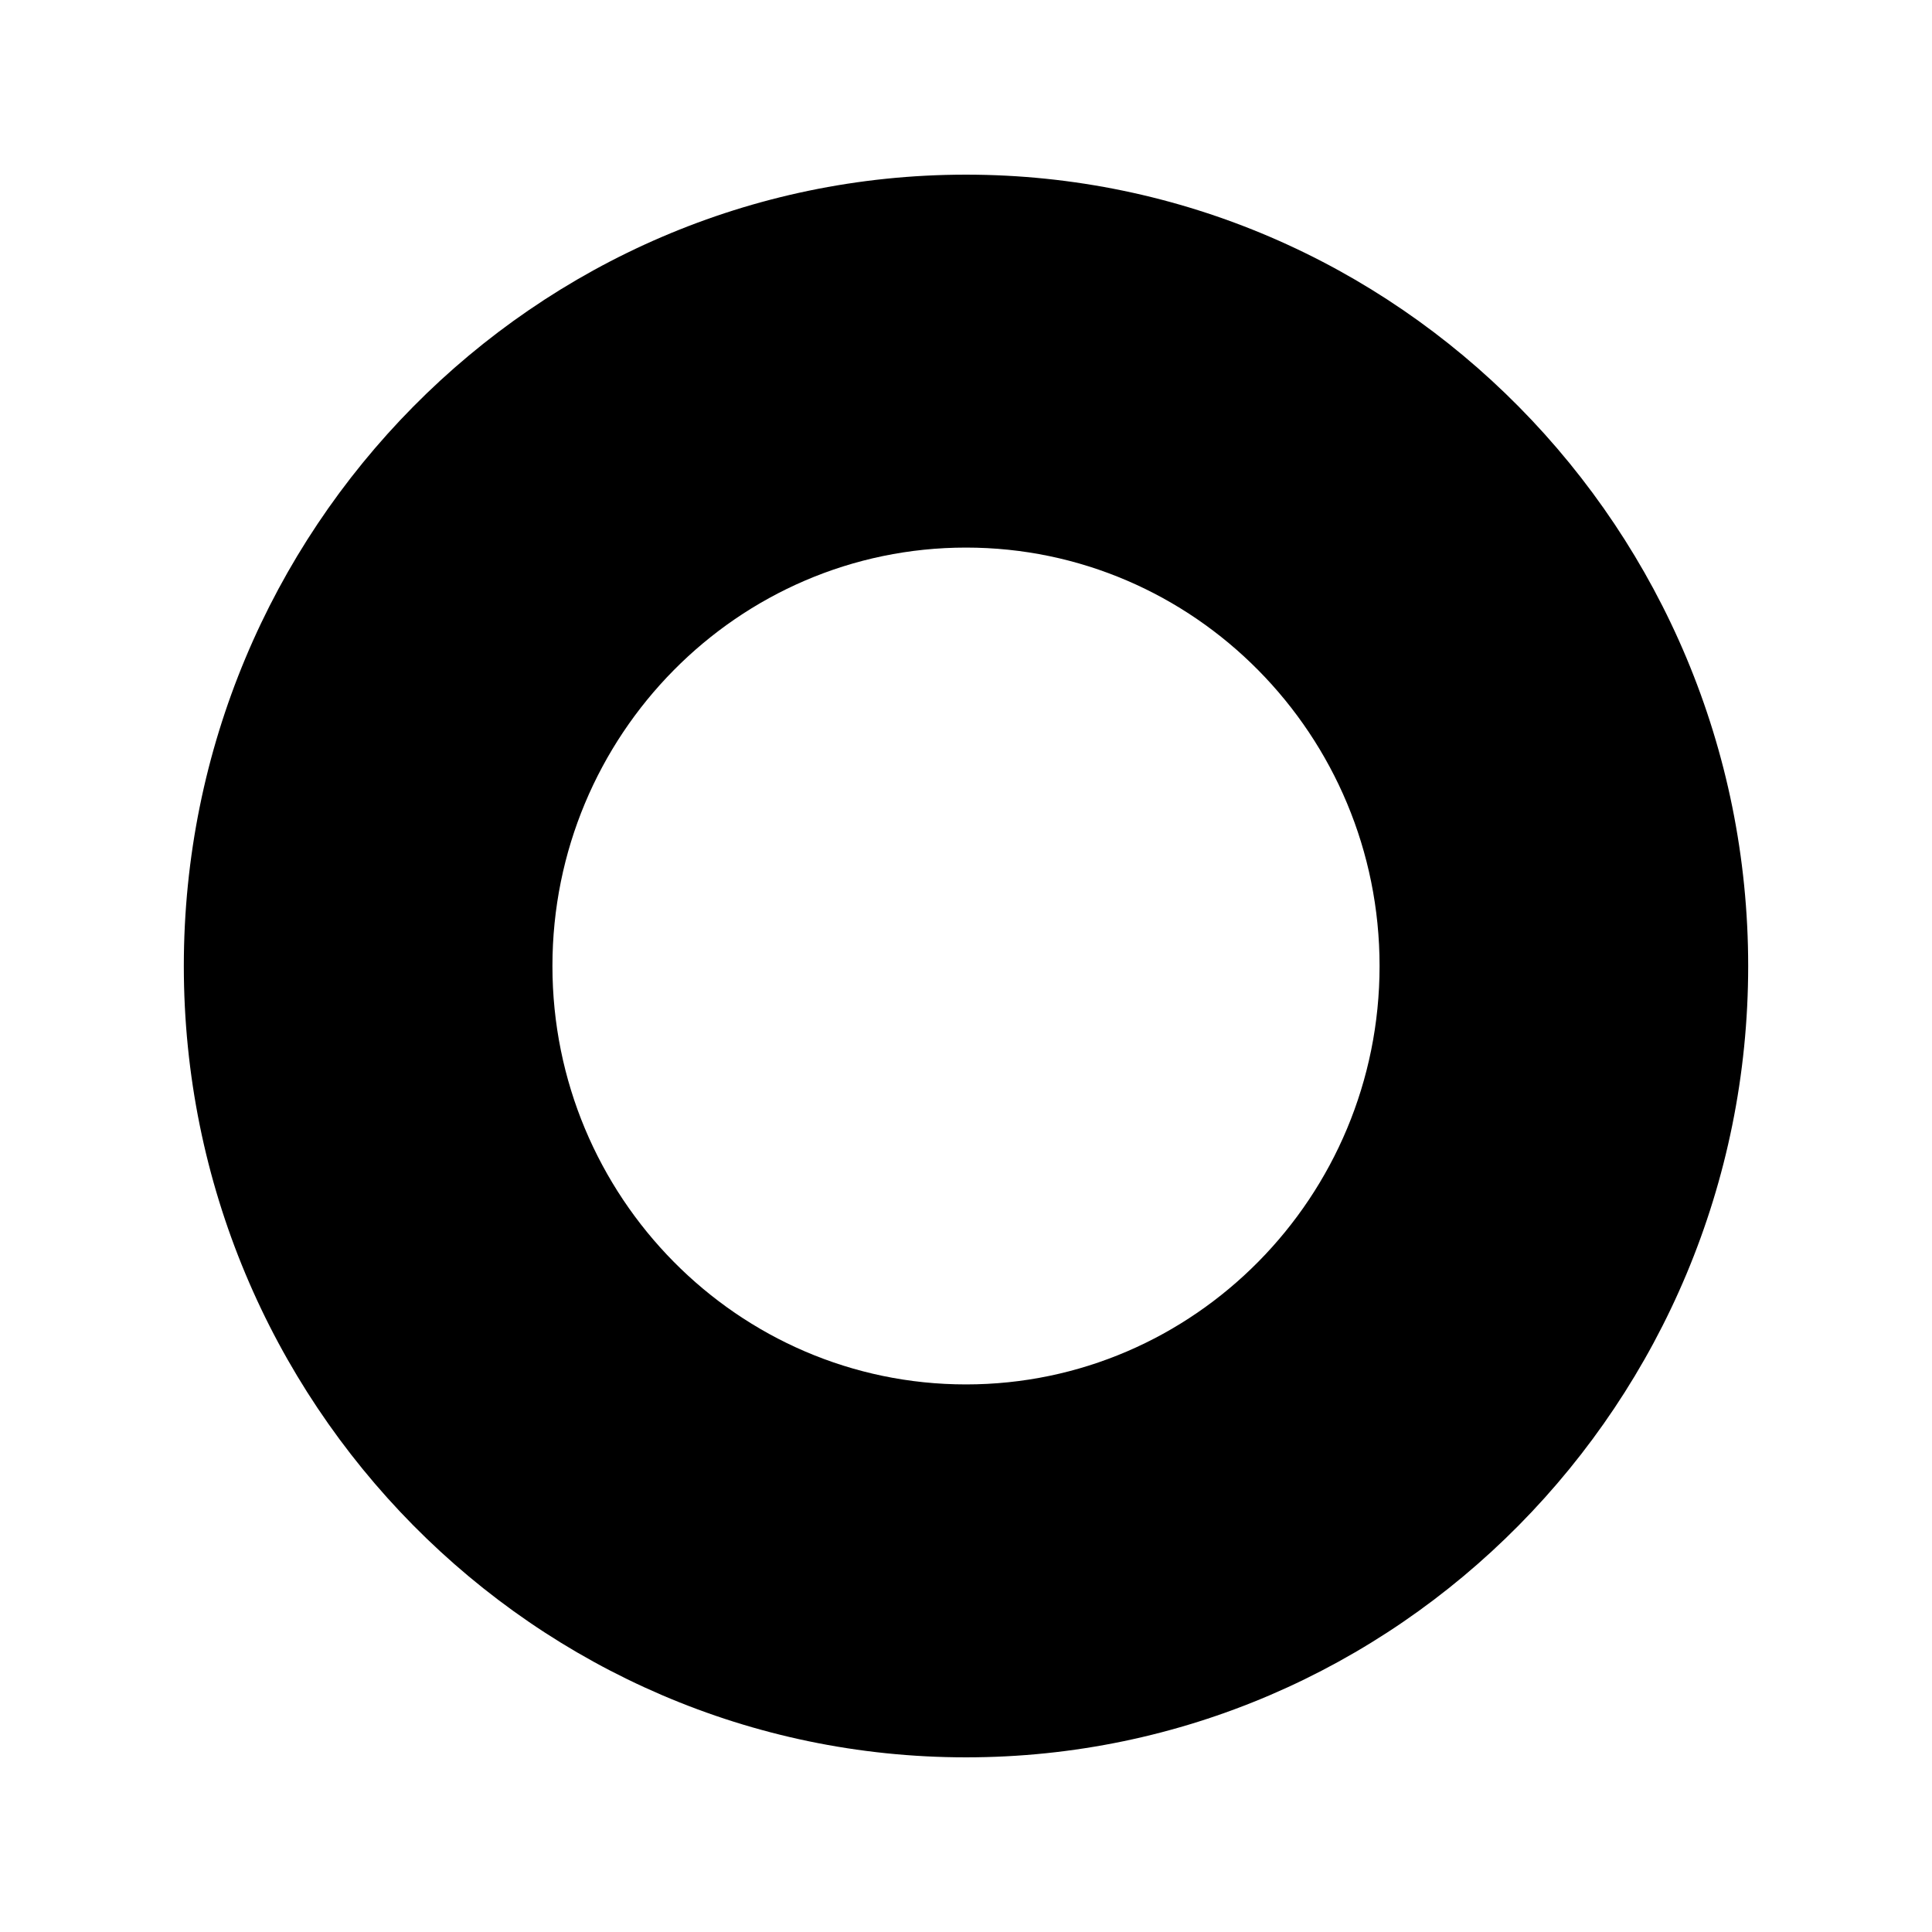 <svg enable-background="new 0 0 1792 1792" viewBox="0 0 1792 1792" xmlns="http://www.w3.org/2000/svg"><path d="m896 1630c-400 0-725.5-329.3-725.5-734s325.5-734 725.5-734 725.5 329.3 725.5 734-325.5 734-725.5 734zm0-1122.1c-211.6 0-383.6 174.1-383.6 388.1s172 388.1 383.6 388.1 383.6-174.1 383.6-388.1-172-388.1-383.6-388.1z"/></svg>